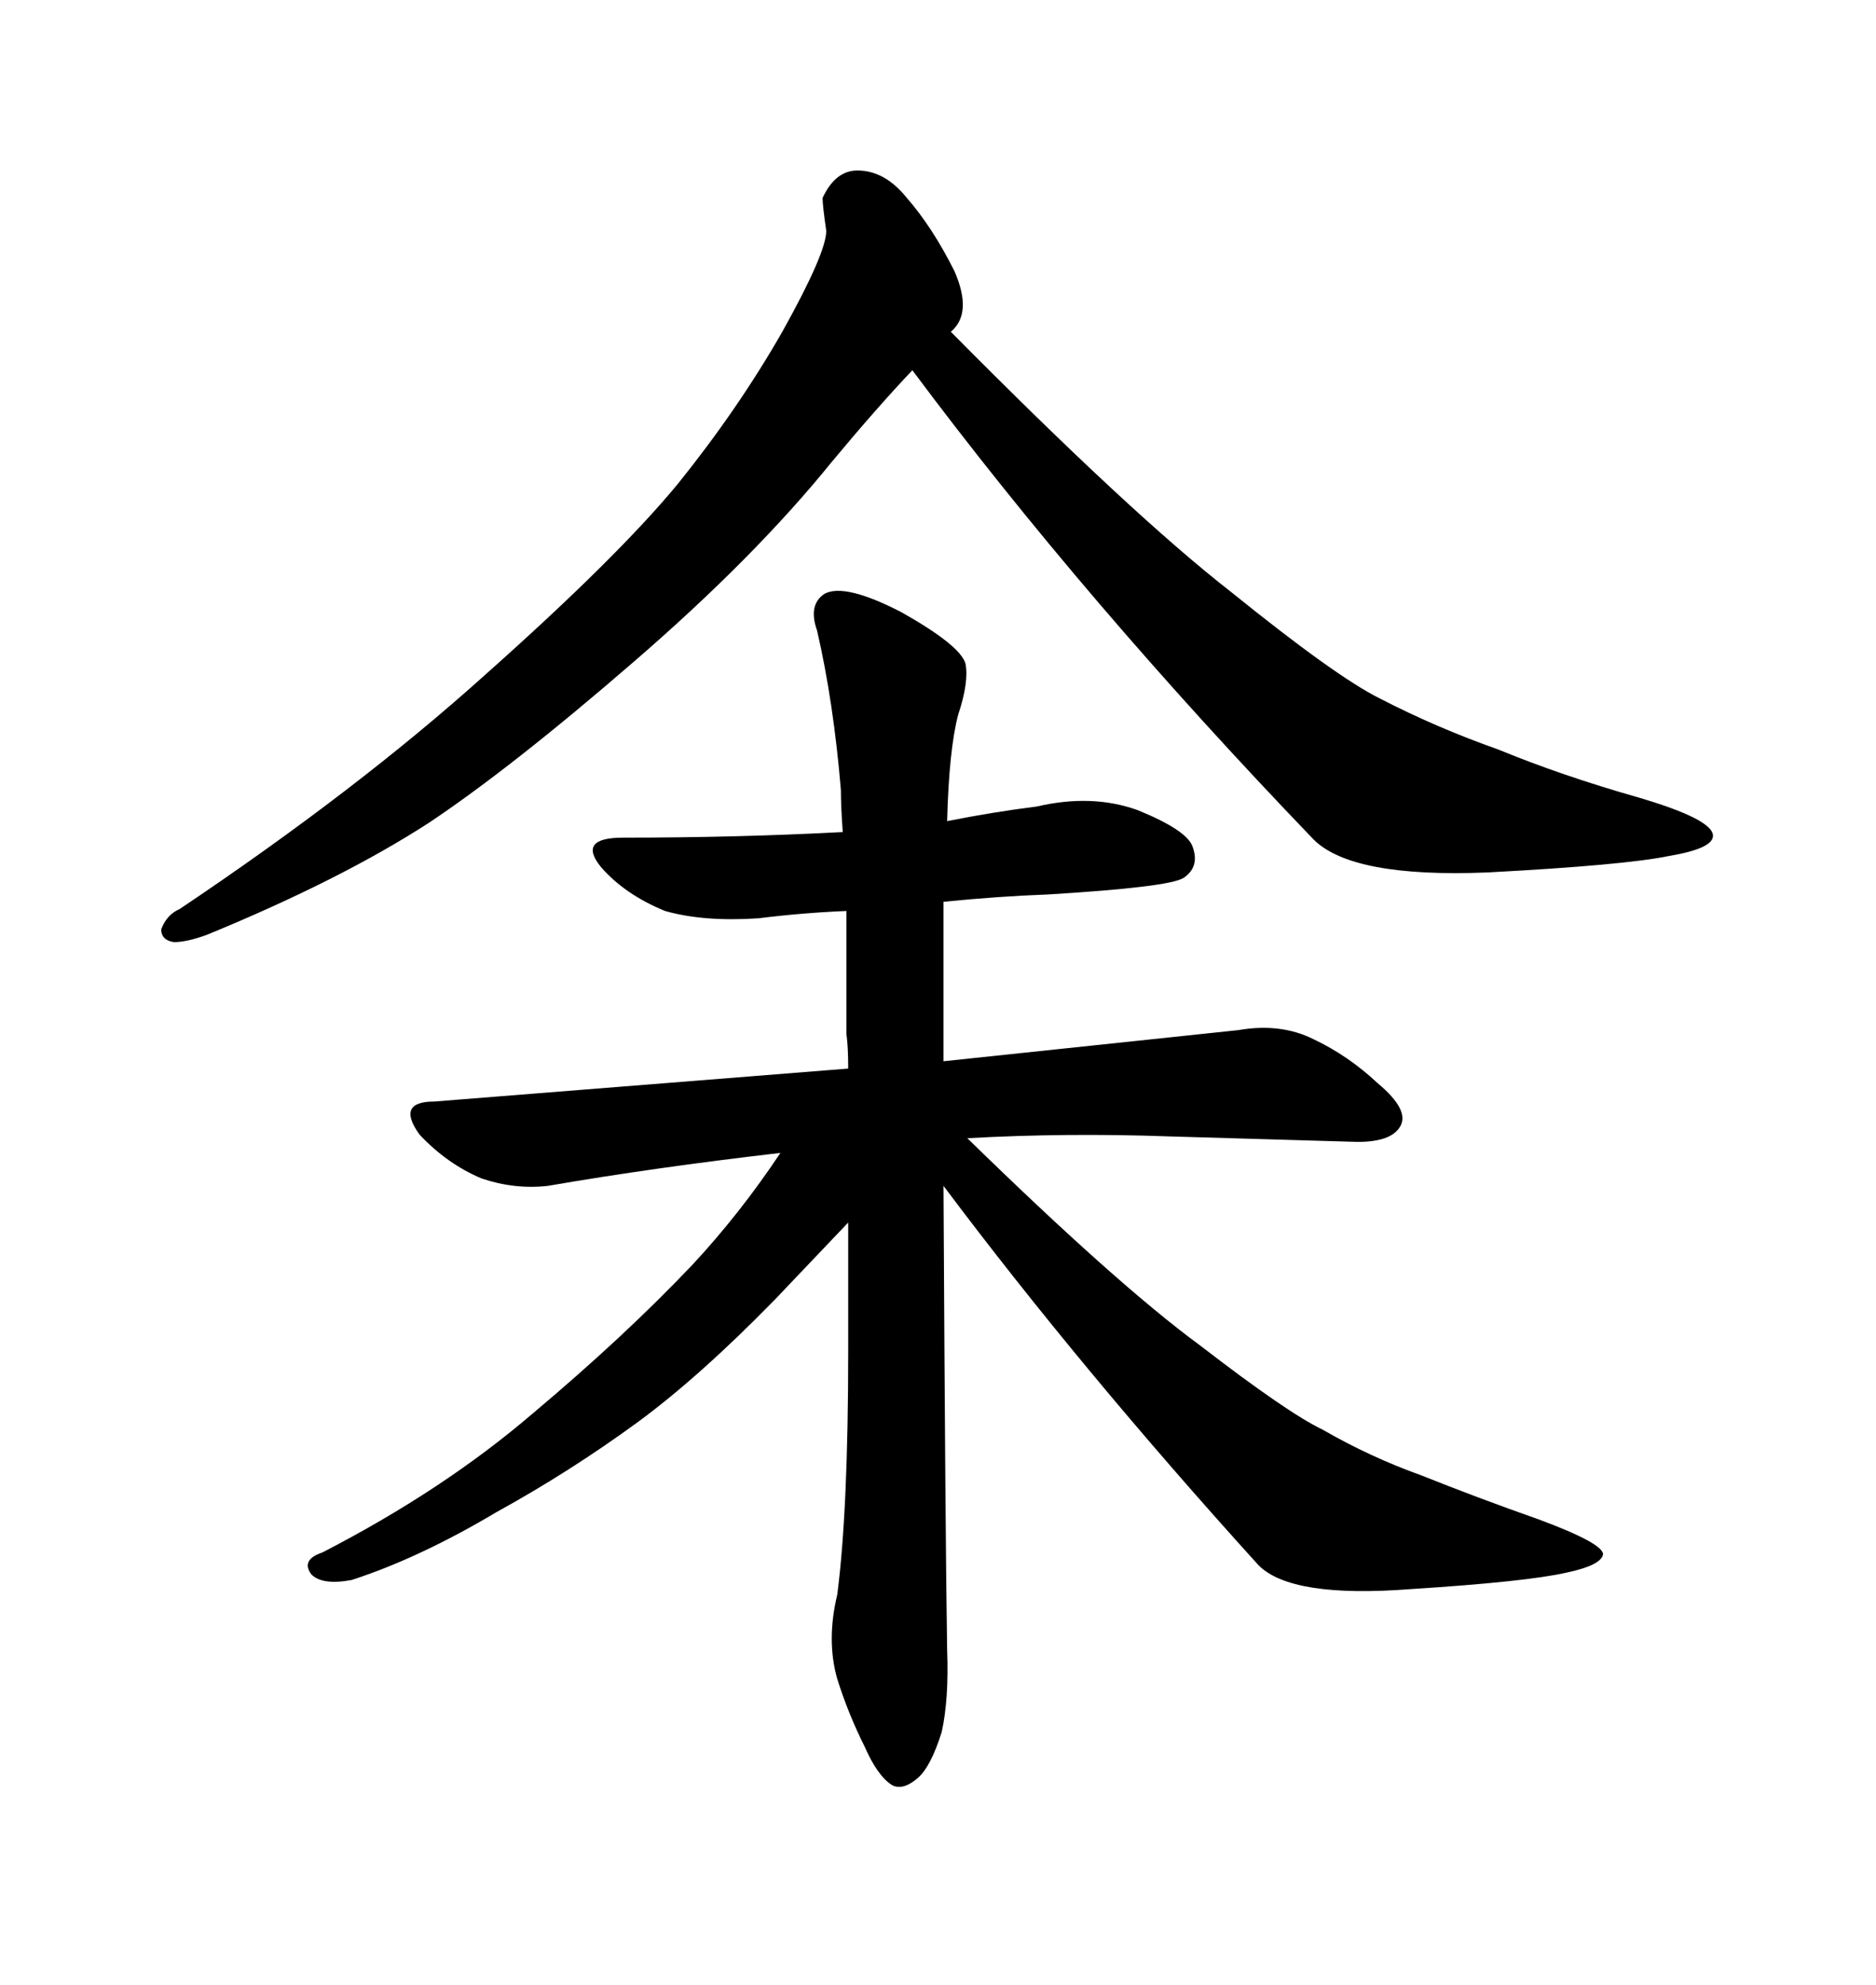 <svg xmlns="http://www.w3.org/2000/svg" xmlns:xlink="http://www.w3.org/1999/xlink" width="300" height="317.285"><path d="M77.64 107.81L77.64 107.81Q57.13 126.27 28.71 145.31L28.71 145.31Q26.66 146.19 25.78 148.54L25.78 148.54Q25.78 150.29 27.83 150.59L27.83 150.59Q29.88 150.59 33.11 149.41L33.11 149.41Q54.49 140.63 68.55 131.54L68.55 131.54Q81.74 122.75 101.37 105.76L101.37 105.76Q120.70 89.06 133.01 73.83L133.01 73.83Q140.33 65.04 145.90 59.18L145.90 59.18Q173.44 96.09 210.06 134.18L210.06 134.18Q216.21 140.33 237.89 139.45L237.89 139.45Q259.86 138.28 266.89 136.82L266.89 136.82Q273.93 135.64 273.93 133.59L273.93 133.59Q273.93 130.96 261.91 127.44L261.91 127.44Q249.61 123.93 239.65 119.82L239.65 119.82Q229.69 116.31 220.61 111.62L220.61 111.62Q213.57 108.11 196.88 94.63L196.88 94.63Q181.05 82.32 152.05 53.03L152.05 53.03Q155.57 50.10 152.64 43.36L152.64 43.36Q149.12 36.33 145.02 31.64L145.02 31.64Q141.50 27.25 137.11 27.25L137.11 27.25Q133.59 27.25 131.54 31.64L131.54 31.64Q131.54 32.81 132.13 36.91L132.13 36.91Q132.13 40.43 125.10 53.03L125.10 53.03Q118.07 65.33 108.40 77.34L108.40 77.34Q98.73 89.06 77.64 107.81ZM151.46 263.67L151.46 263.67Q151.17 245.80 150.88 189.55L150.88 189.55Q172.85 218.85 201.27 250.20L201.27 250.20Q206.54 255.47 225.59 254.00L225.59 254.00Q244.04 252.83 250.49 251.37L250.49 251.37Q256.05 250.20 256.35 248.44L256.35 248.44Q256.35 246.68 246.09 242.87L246.09 242.87Q236.13 239.36 227.34 235.84L227.34 235.84Q219.14 232.91 211.52 228.52L211.52 228.52Q205.96 225.88 191.89 215.04L191.89 215.04Q178.71 205.37 154.69 181.93L154.69 181.93Q170.51 181.05 186.91 181.64L186.91 181.64L217.09 182.52Q222.36 182.52 223.83 180.18L223.83 180.18Q225.59 177.54 220.31 173.14L220.31 173.14Q215.63 168.75 210.06 166.11L210.06 166.11Q204.79 163.48 198.05 164.65L198.05 164.65L150.88 169.63L150.88 144.14Q159.67 143.26 167.58 142.97L167.58 142.97Q186.91 141.80 189.26 140.33L189.26 140.33Q191.89 138.57 190.72 135.35L190.72 135.35Q189.84 132.71 181.93 129.49L181.93 129.49Q174.61 126.86 165.82 128.91L165.82 128.91Q158.79 129.79 151.46 131.25L151.46 131.25Q151.76 119.82 153.22 114.26L153.22 114.26Q154.98 108.98 154.39 106.05L154.39 106.05Q153.52 103.13 144.14 97.85L144.14 97.85Q135.06 93.16 131.84 94.92L131.84 94.92Q129.20 96.68 130.66 100.78L130.66 100.78Q133.30 112.21 134.47 126.27L134.47 126.27Q134.47 128.91 134.77 133.01L134.77 133.01L134.47 133.01Q117.77 133.89 99.61 133.89L99.61 133.89Q92.29 133.89 96.09 138.57L96.09 138.57Q99.90 142.97 106.35 145.61L106.35 145.61Q112.50 147.36 121.29 146.78L121.29 146.78Q128.32 145.90 135.35 145.61L135.35 145.61L135.35 165.23Q135.64 167.29 135.64 170.80L135.64 170.80L69.43 176.07Q63.28 176.07 67.09 181.35L67.09 181.35Q71.48 186.04 77.05 188.38L77.05 188.38Q82.32 190.14 87.60 189.55L87.60 189.55Q104.59 186.62 124.80 184.28L124.80 184.28Q118.36 193.95 110.74 202.15L110.74 202.15Q99.90 213.57 85.25 225.88L85.25 225.88Q70.90 238.18 51.56 248.14L51.56 248.14Q48.05 249.32 49.80 251.66L49.80 251.66Q51.56 253.42 56.25 252.54L56.25 252.54Q67.09 249.02 79.39 241.70L79.39 241.70Q91.11 235.25 101.95 227.34L101.95 227.34Q111.91 220.02 123.93 207.71L123.93 207.71L135.64 195.41L135.64 215.92Q135.64 241.41 133.89 254.88L133.89 254.88Q132.13 262.21 133.89 268.36L133.89 268.36Q135.64 273.93 138.28 279.20L138.28 279.20Q140.33 283.89 142.68 285.35L142.68 285.35Q144.43 286.23 146.78 284.18L146.78 284.18Q148.83 282.42 150.59 276.86L150.59 276.86Q151.76 271.58 151.46 263.67Z"/></svg>